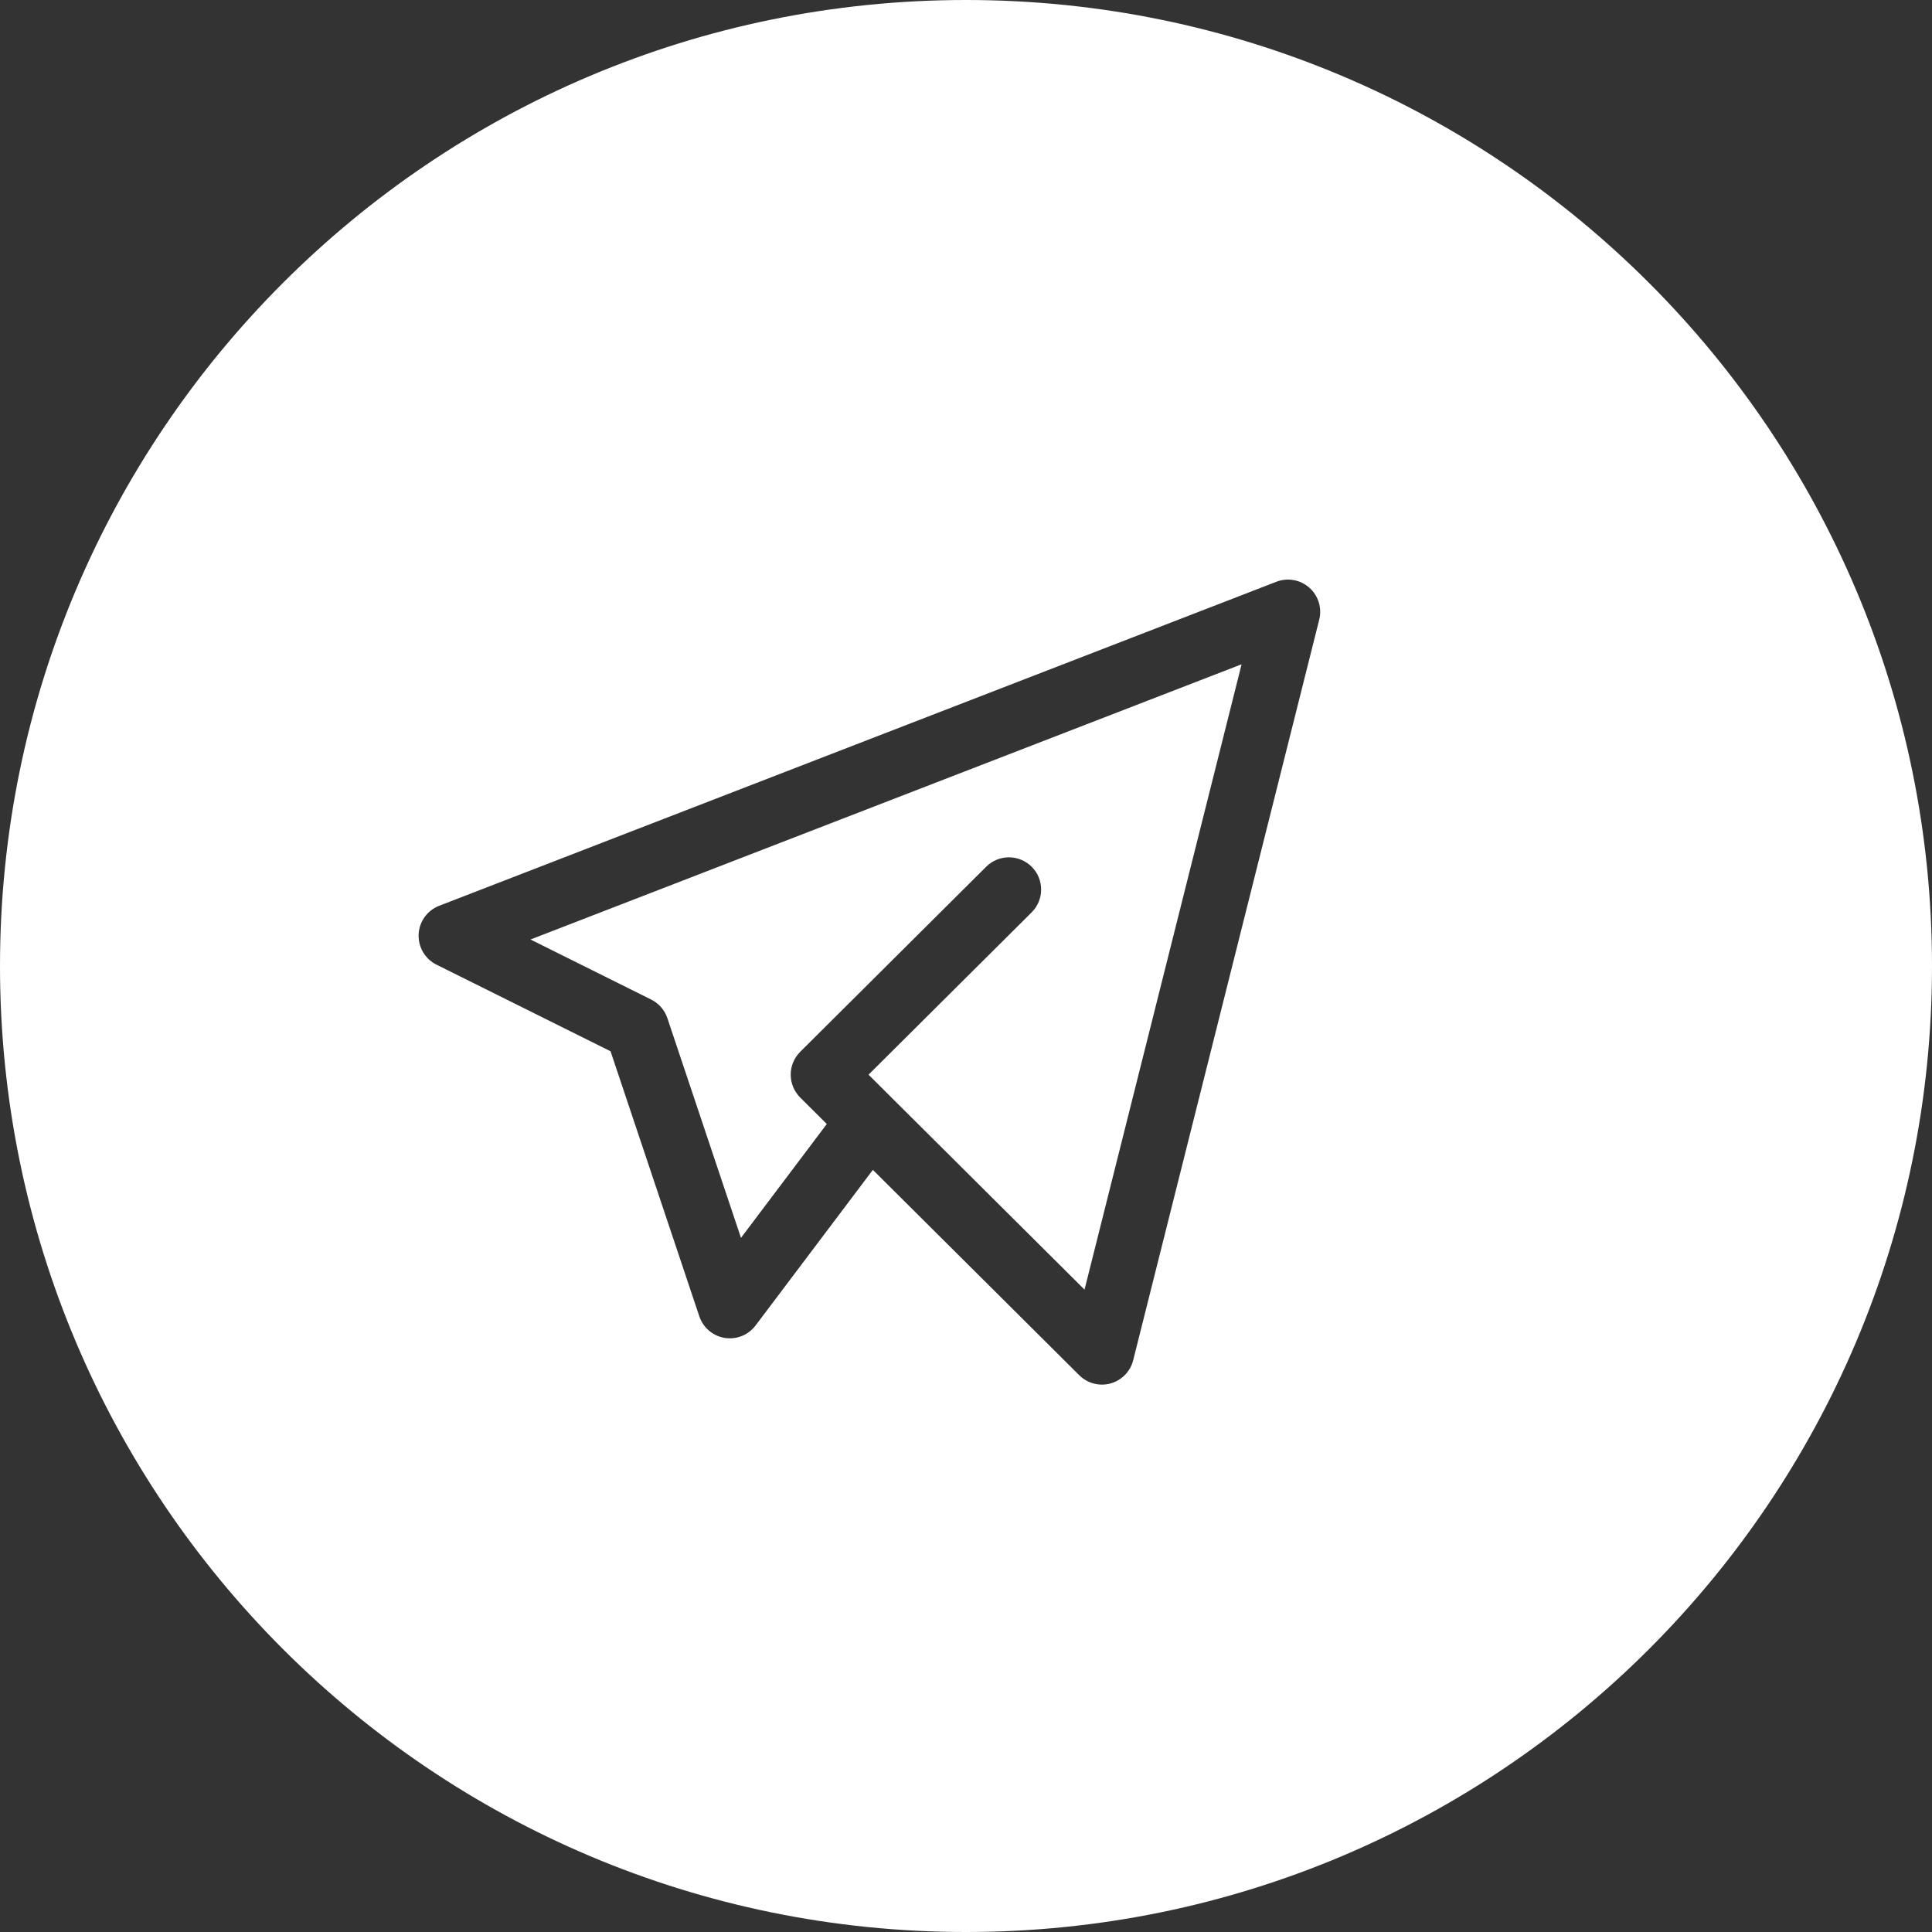 <svg xmlns="http://www.w3.org/2000/svg" width="60" height="60" viewBox="0 0 60 60" fill="rgba(2, 1, 1, 0)" style="color: rgb(105, 114, 125);"><rect x="0" y="0" width="60" height="60" fill="#333333" stroke="none"/><path fill-rule="evenodd" clip-rule="evenodd" d="M30 60C46.569 60 60 46.569 60 30C60 13.431 46.569 0 30 0C13.431 0 0 13.431 0 30C0 46.569 13.431 60 30 60ZM40.97 19.244C41.061 18.881 40.942 18.498 40.662 18.251C40.382 18.003 39.988 17.933 39.639 18.067L13.639 28.13C13.27 28.273 13.019 28.62 13.001 29.016C12.983 29.412 13.2 29.781 13.555 29.958L18.961 32.648L21.718 40.88C21.836 41.232 22.14 41.49 22.506 41.55C22.872 41.609 23.242 41.461 23.465 41.164L27.108 36.331L33.517 42.709C33.772 42.962 34.143 43.06 34.49 42.964C34.836 42.867 35.105 42.592 35.192 42.244L40.97 19.244ZM27.695 34.094C27.703 34.101 27.71 34.108 27.717 34.116L33.681 40.05L38.559 20.63L16.475 29.177L20.223 31.042C20.461 31.16 20.642 31.368 20.726 31.62L23.012 38.443L25.677 34.907L24.85 34.084C24.662 33.896 24.556 33.641 24.556 33.375C24.556 33.109 24.662 32.854 24.85 32.666L30.628 26.916C31.019 26.527 31.653 26.528 32.042 26.92C32.432 27.311 32.43 27.944 32.039 28.334L26.973 33.375L27.695 34.094Z" fill="rgb(255, 255, 255)"></path></svg>